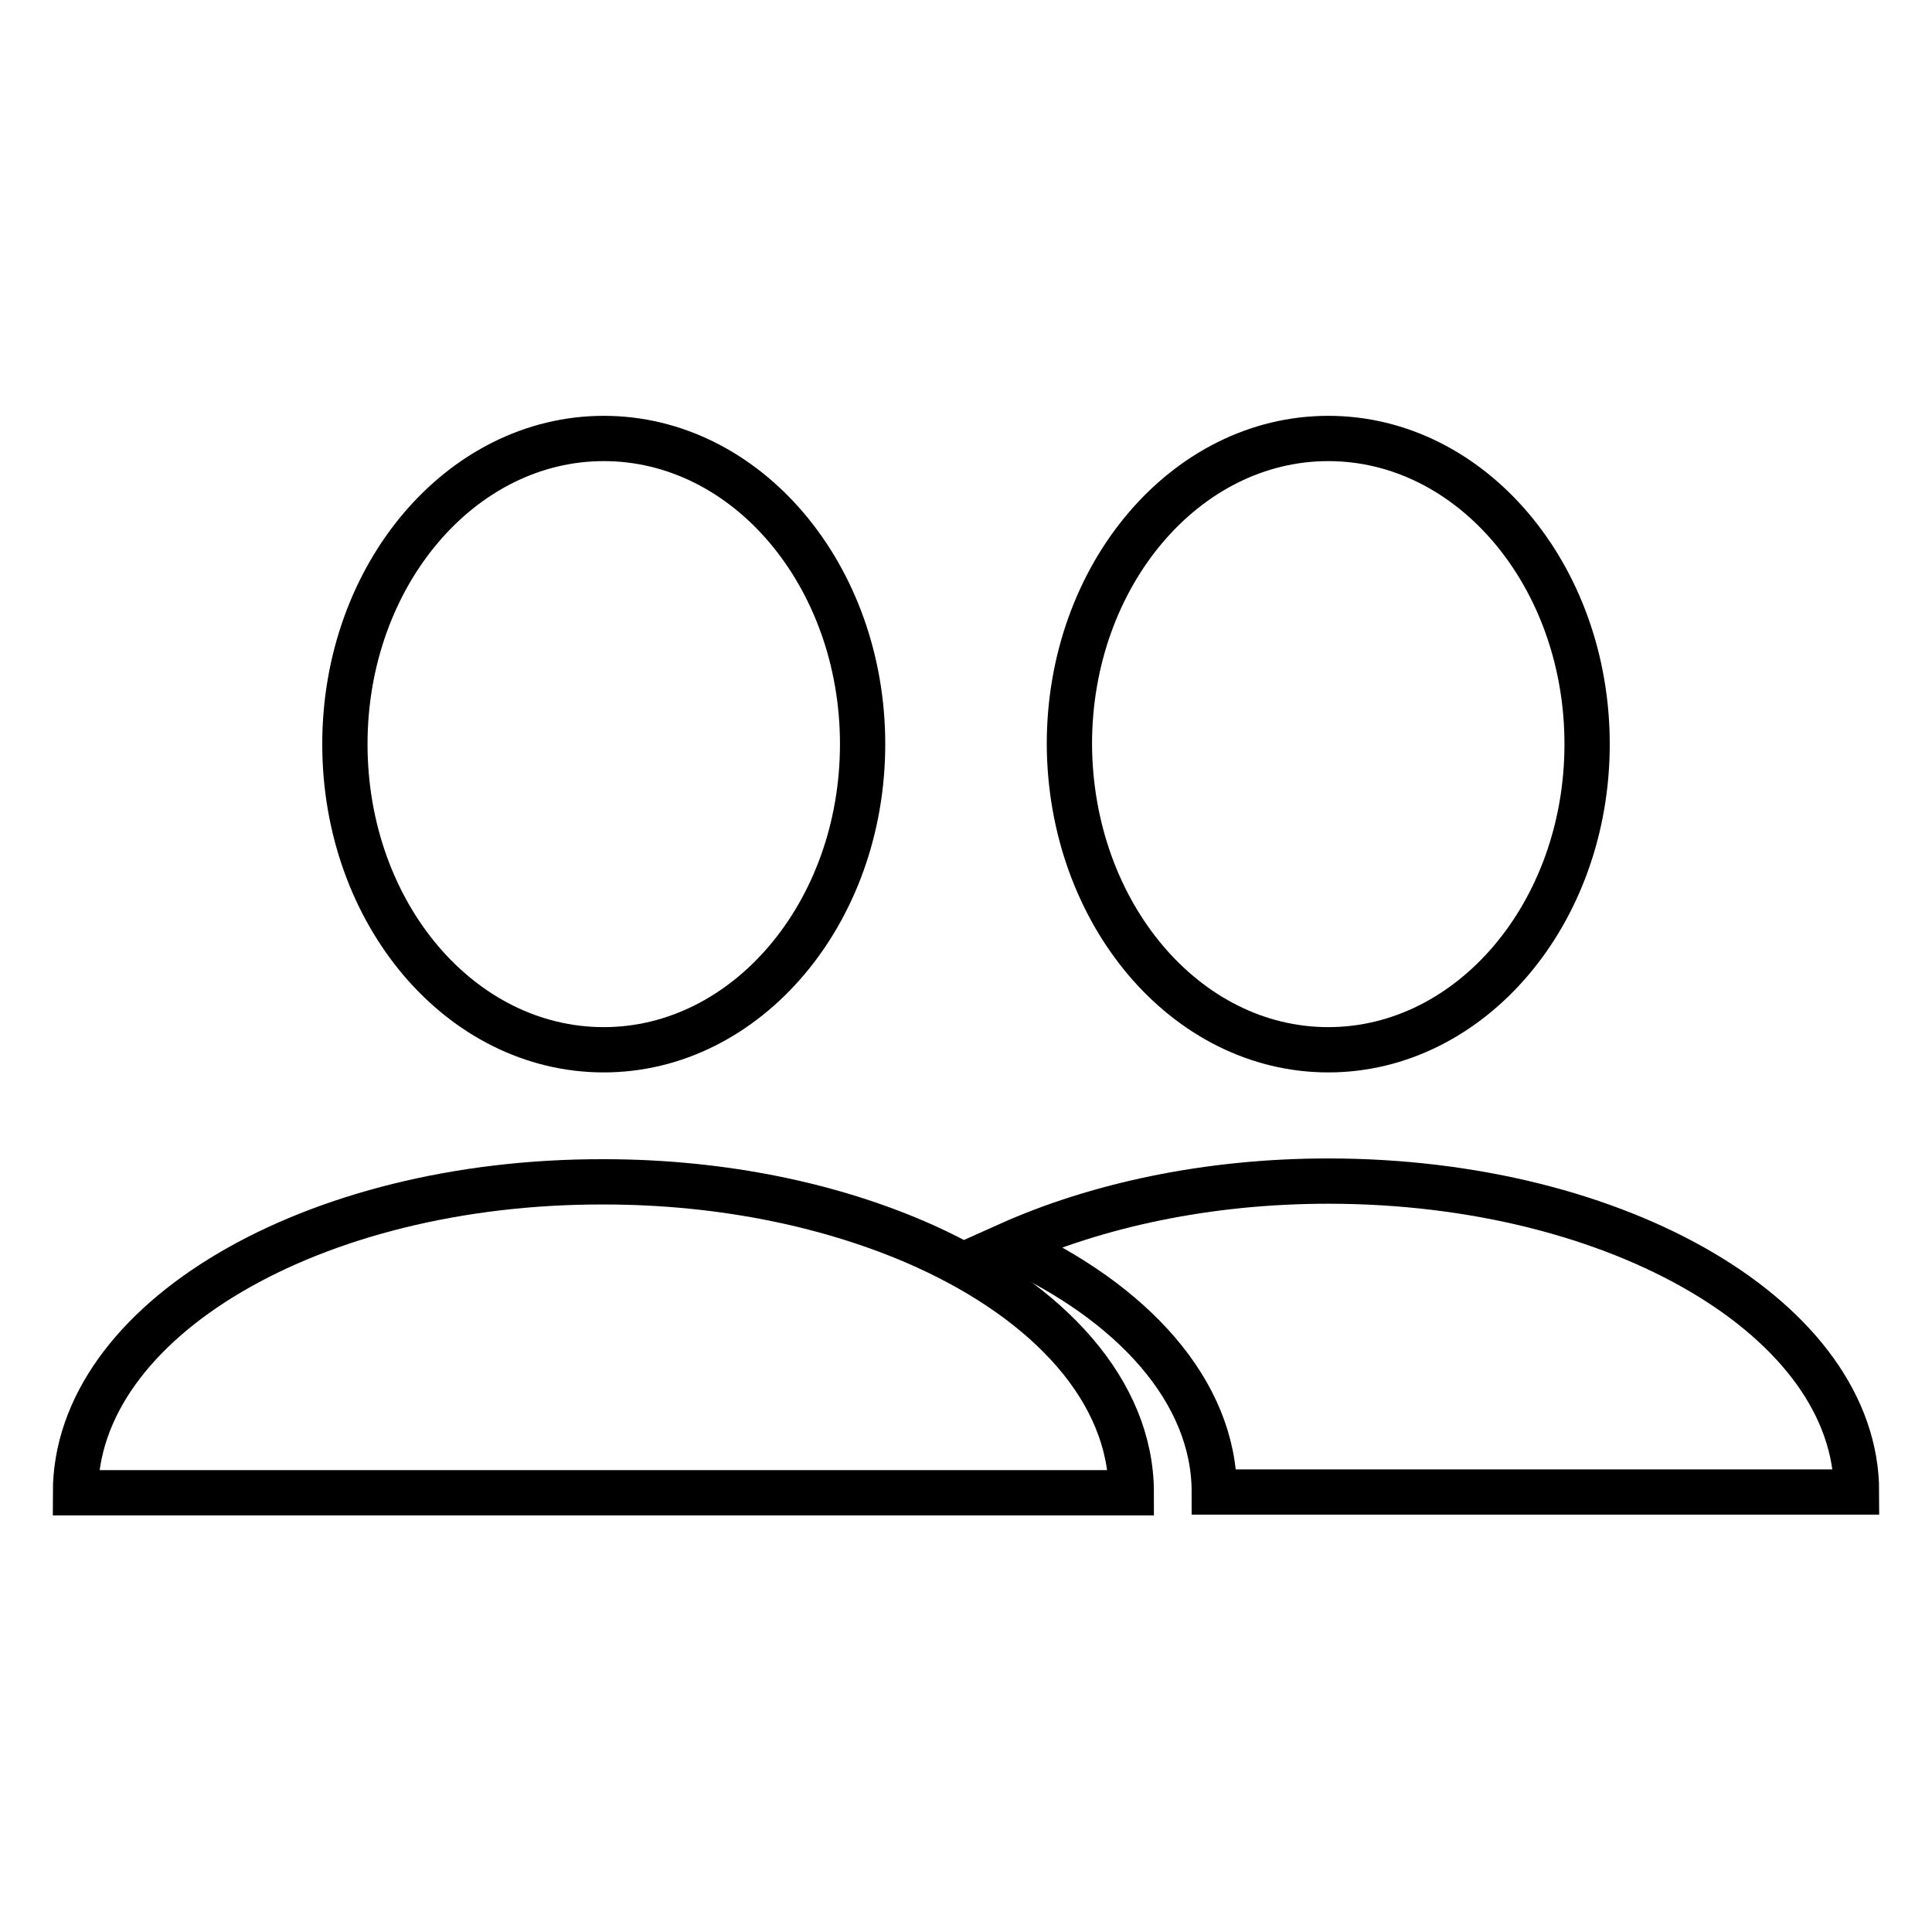 <?xml version="1.0" encoding="utf-8"?>
<!-- Svg Vector Icons : http://www.onlinewebfonts.com/icon -->
<!DOCTYPE svg PUBLIC "-//W3C//DTD SVG 1.1//EN" "http://www.w3.org/Graphics/SVG/1.1/DTD/svg11.dtd">
<svg version="1.1" xmlns="http://www.w3.org/2000/svg" xmlns:xlink="http://www.w3.org/1999/xlink" x="0px" y="0px" viewBox="0 0 256 256" enable-background="new 0 0 256 256" xml:space="preserve">
<g><g><path stroke-width="6" fill-opacity="0" stroke="#000000"  d="M176,139.1c18.9,0,34.3-18.1,34.3-40.5c0-22.3-15.3-40.5-34.3-40.5c-18.9,0-34.3,18.1-34.3,40.5C141.8,121,157.1,139.1,176,139.1z"/><path stroke-width="6" fill-opacity="0" stroke="#000000"  d="M176,156.5c-16,0-30.7,3.2-42.5,8.5c16.6,7.5,27.4,19.4,27.4,32.7H246C246,175,214.7,156.5,176,156.5z"/><path stroke-width="6" fill-opacity="0" stroke="#000000"  d="M80,139.1c18.9,0,34.3-18.1,34.3-40.5c0-22.3-15.3-40.5-34.3-40.5c-18.9,0-34.3,18.1-34.3,40.5C45.7,121,61,139.1,80,139.1z"/><path stroke-width="6" fill-opacity="0" stroke="#000000"  d="M122.5,165.1c-11.8-5.3-26.5-8.5-42.5-8.5C41.3,156.5,10,175,10,197.8h85h54.9C149.9,184.4,139.1,172.6,122.5,165.1z"/></g></g>
</svg>
